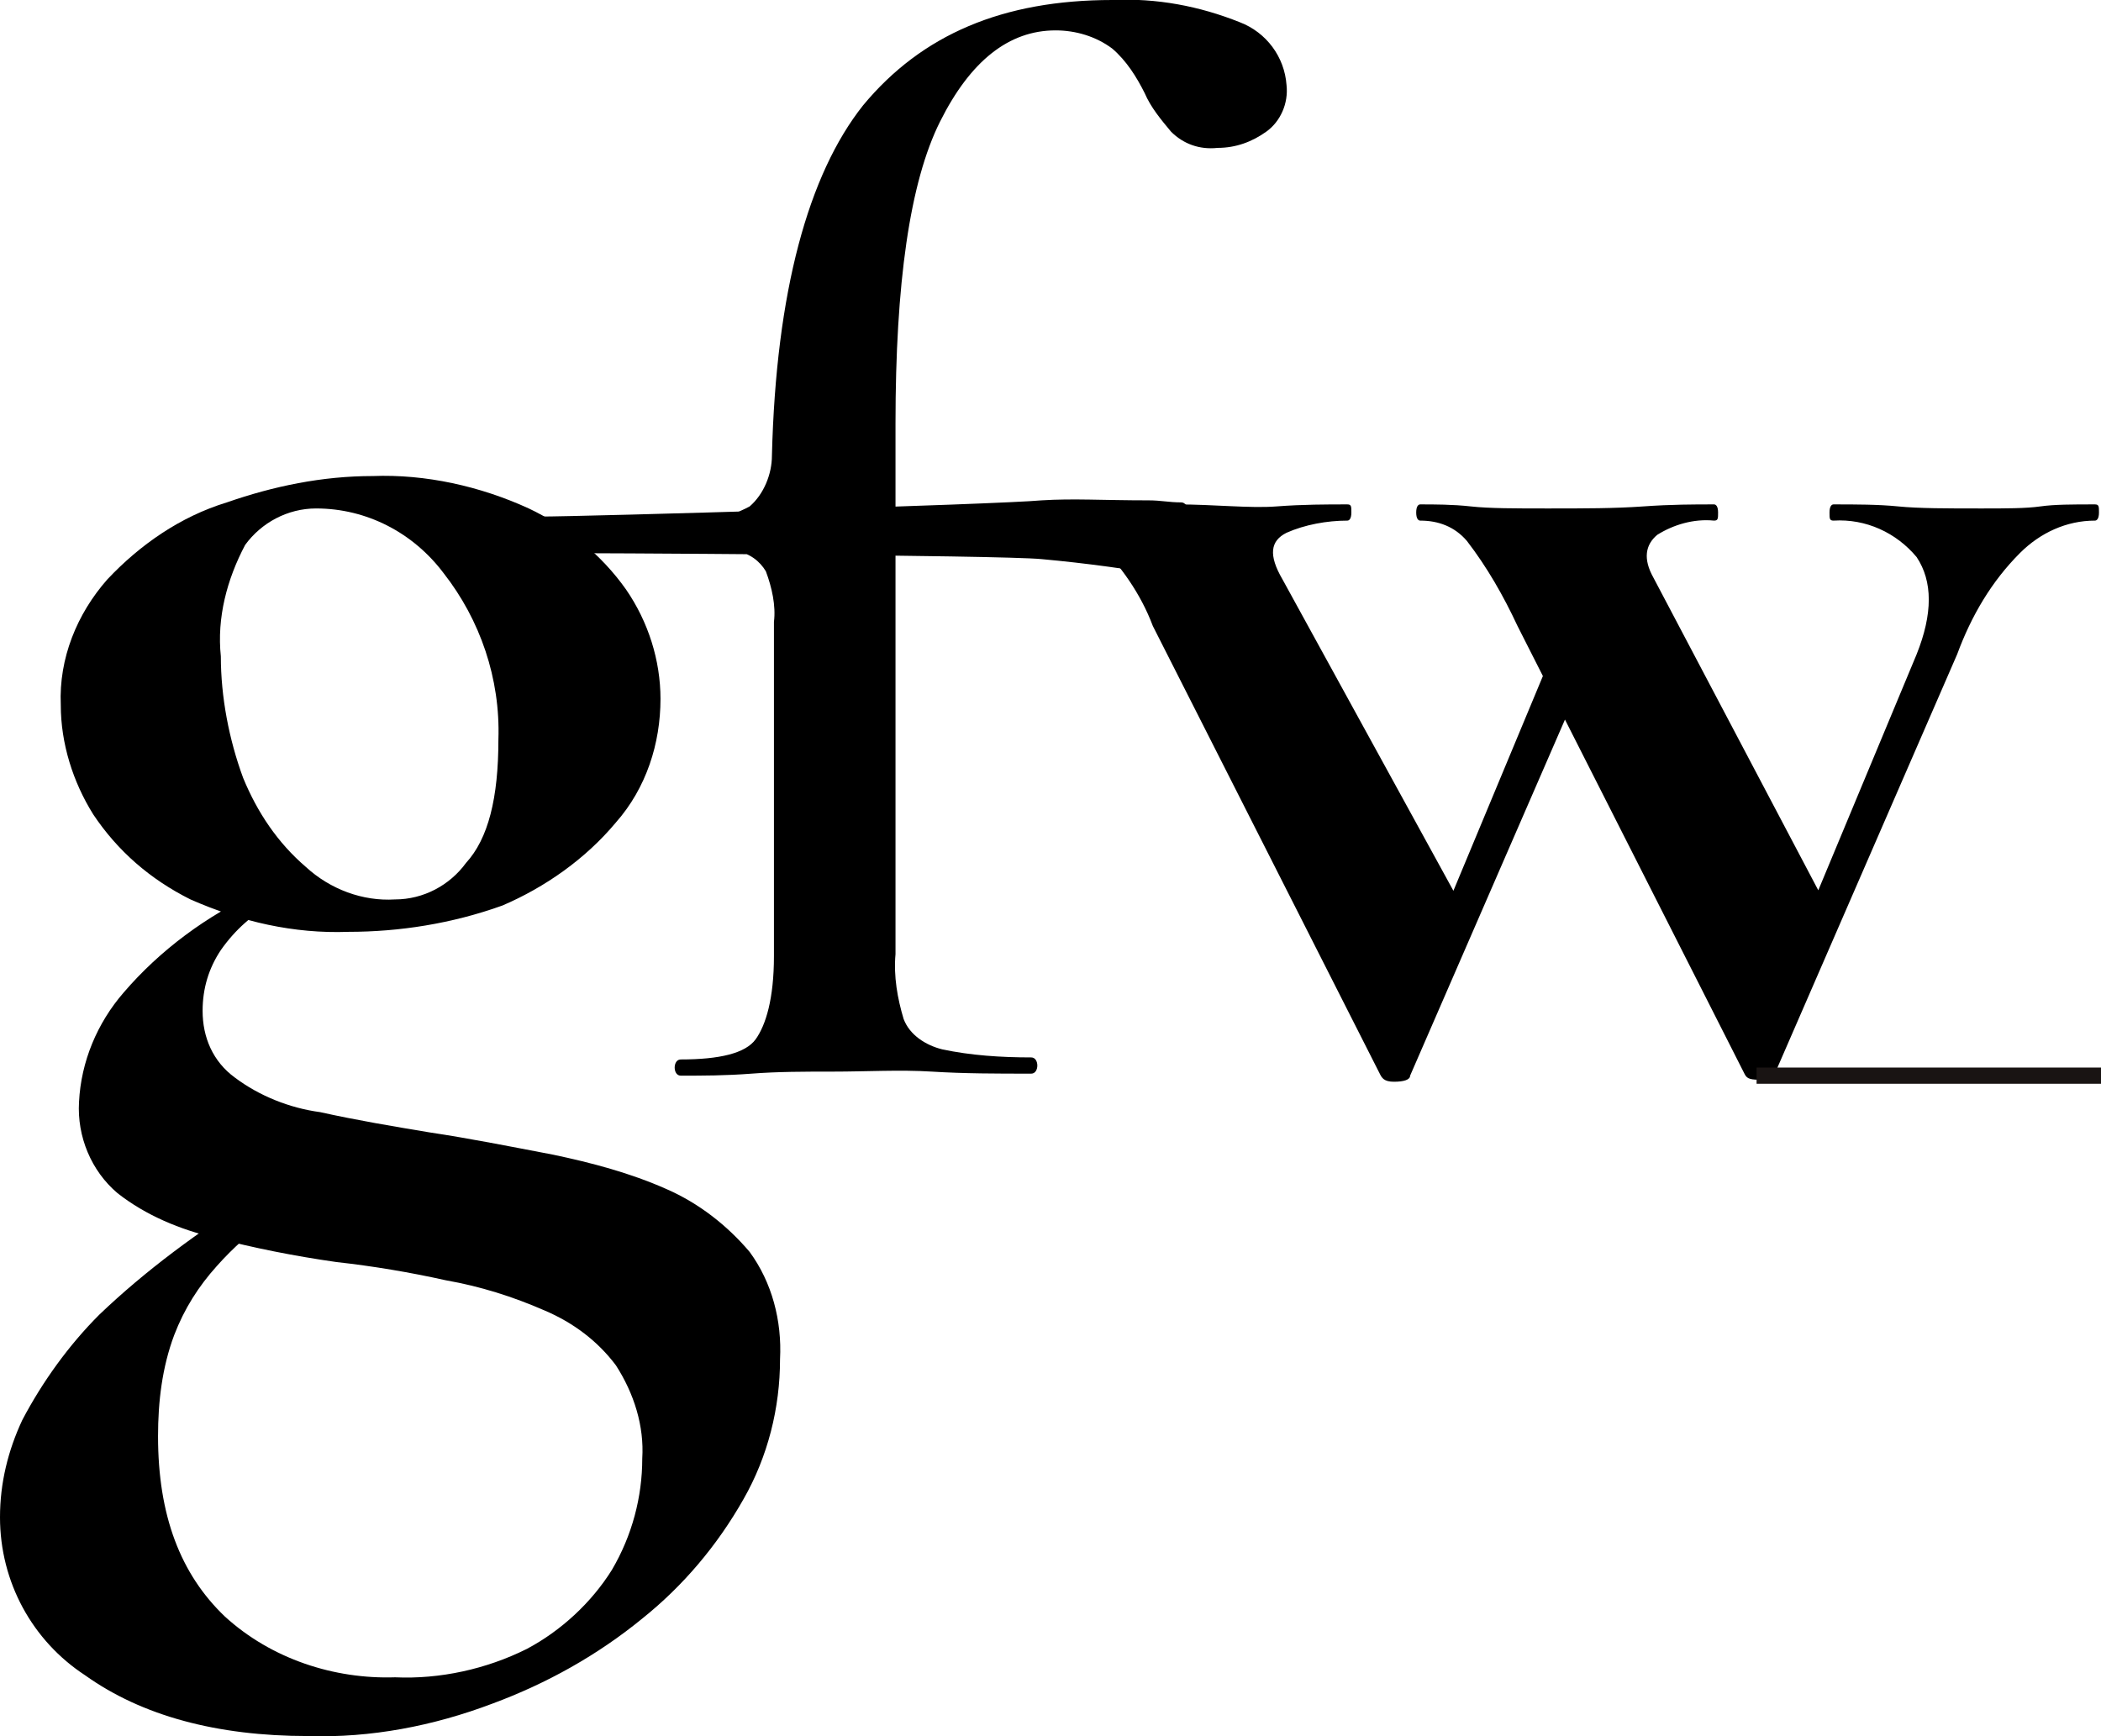 <?xml version="1.0" encoding="UTF-8"?>
<!-- Generator: Adobe Illustrator 25.4.1, SVG Export Plug-In . SVG Version: 6.00 Build 0)  -->
<svg xmlns="http://www.w3.org/2000/svg" xmlns:xlink="http://www.w3.org/1999/xlink" version="1.1" id="图层_1" x="0px" y="0px" viewBox="0 0 103.7 85.7" style="enable-background:new 0 0 103.7 85.7;" xml:space="preserve">
<style type="text/css">
	.st0{fill:#191413;}
</style>
<path d="M15.2,85.7c-4.5,0-8.2-1-11-3C1.6,81,0,78.1,0,74.9c0-1.7,0.4-3.3,1.1-4.8c1-1.9,2.3-3.7,3.8-5.2c2.3-2.2,4.9-4.1,7.6-5.8  l0.9,1c-1,0.7-1.9,1.5-2.7,2.4c-0.9,1-1.6,2.1-2.1,3.4c-0.6,1.6-0.8,3.3-0.8,5c0,3.9,1.1,6.8,3.3,8.9c2.3,2.1,5.4,3.1,8.4,3  c2.2,0.1,4.5-0.4,6.5-1.4c1.7-0.9,3.2-2.3,4.2-3.9c1-1.7,1.5-3.6,1.5-5.5c0.1-1.6-0.4-3.2-1.3-4.6c-0.9-1.2-2.1-2.1-3.5-2.7  c-1.6-0.7-3.2-1.2-4.9-1.5c-1.8-0.4-3.6-0.7-5.4-0.9c-2.1-0.3-4.1-0.7-6-1.2c-1.7-0.4-3.4-1.1-4.8-2.2c-1.3-1.1-2-2.8-1.9-4.5  c0.1-2,0.9-3.9,2.2-5.4c1.8-2.1,4.1-3.8,6.7-5l0.7,0.6c-1,0.5-1.9,1.3-2.6,2.3c-0.6,0.9-0.9,1.9-0.9,3c0,1.3,0.5,2.5,1.6,3.3  c1.2,0.9,2.7,1.5,4.2,1.7c1.8,0.4,3.6,0.7,5.4,1c2,0.3,4,0.7,6.1,1.1c1.9,0.4,3.8,0.9,5.6,1.7c1.6,0.7,3,1.8,4.1,3.1  c1.1,1.5,1.6,3.4,1.5,5.3c0,2.4-0.6,4.8-1.8,6.9c-1.3,2.3-3,4.3-5,5.9c-2.2,1.8-4.7,3.2-7.4,4.2C21.4,85.2,18.3,85.8,15.2,85.7z   M17.2,46c-2.7,0.1-5.3-0.5-7.8-1.6c-2-1-3.6-2.4-4.8-4.2c-1-1.6-1.6-3.5-1.6-5.4c-0.1-2.3,0.8-4.5,2.3-6.2c1.6-1.7,3.6-3.1,5.9-3.8  c2.3-0.8,4.7-1.3,7.2-1.3c2.6-0.1,5.3,0.5,7.7,1.6c1.9,0.9,3.6,2.3,4.8,4c1.1,1.6,1.7,3.5,1.7,5.4c0,2.2-0.7,4.4-2.2,6.1  c-1.5,1.8-3.5,3.2-5.6,4.1C22.3,45.6,19.7,46,17.2,46z M19.5,44.4c1.4,0,2.7-0.7,3.5-1.8c1.1-1.2,1.6-3.2,1.6-6.1  c0.1-3-0.9-5.9-2.7-8.2c-1.5-2-3.8-3.2-6.3-3.2c-1.4,0-2.7,0.7-3.5,1.8c-0.9,1.7-1.4,3.6-1.2,5.5c0,2,0.4,4.1,1.1,6  c0.7,1.7,1.7,3.2,3.1,4.4C16.3,43.9,17.9,44.5,19.5,44.4L19.5,44.4z"></path>
<path d="M33.6,53.1c-0.2,0-0.3-0.2-0.3-0.4s0.1-0.4,0.3-0.4c1.9,0,3.2-0.3,3.7-1s0.9-2,0.9-4.1V30.7c0.1-0.8-0.1-1.7-0.4-2.5  c-0.3-0.5-0.8-0.9-1.5-1c-1-0.2-2-0.3-3-0.3c-0.1,0-0.2-0.2-0.2-0.6s0.1-0.6,0.2-0.6c1.3,0.1,2.6-0.1,3.7-0.7  c0.7-0.6,1.1-1.6,1.1-2.5c0.2-8.1,1.8-13.9,4.5-17.3C45.5,1.7,49.5,0,54.9,0c2.2-0.1,4.3,0.3,6.3,1.1c1.3,0.5,2.2,1.7,2.3,3.1  c0.1,0.9-0.3,1.8-1,2.3C61.8,7,61,7.3,60.1,7.3c-0.9,0.1-1.7-0.2-2.3-0.8c-0.5-0.6-1-1.2-1.3-1.9c-0.4-0.8-0.9-1.6-1.6-2.2  c-0.8-0.6-1.8-0.9-2.8-0.9c-2.3,0-4.2,1.5-5.7,4.5s-2.2,8-2.2,14.9v26.2c-0.1,1.1,0.1,2.2,0.4,3.2c0.3,0.8,1.1,1.3,1.9,1.5  c1.4,0.3,2.9,0.4,4.4,0.4c0.2,0,0.3,0.2,0.3,0.4s-0.1,0.4-0.3,0.4c-1.7,0-3.3,0-4.9-0.1s-3.2,0-4.9,0c-1.4,0-2.7,0-4,0.1  S34.7,53.1,33.6,53.1z M58,28.5c-2.2-0.4-4.4-0.7-6.6-0.9c-2.1-0.2-22.5-0.3-24.8-0.3v-1.8c2.3,0,22.7-0.6,24.8-0.8  c1.6-0.1,3,0,5.3,0c0.6,0,1,0.1,1.6,0.1c0.2,0,0.3,0.2,0.5,0.5c0.1,0.4,0.2,0.8,0.2,1.2c0,0.5-0.1,0.9-0.3,1.3  C58.5,28.4,58.2,28.6,58,28.5z"></path>
<path d="M68.1,53L56.9,30.9c-0.6-1.6-1.6-3-2.8-4.2c-0.8-0.6-1.8-1-2.8-1c-0.1,0-0.2-0.1-0.2-0.4s0.1-0.4,0.2-0.4  c0.8,0,1.8,0,2.8,0.1s2.2-0.1,4-0.1s3.6,0.2,4.9,0.1c1.3-0.1,2.5-0.1,3.5-0.1c0.2,0,0.2,0.1,0.2,0.4s-0.1,0.4-0.2,0.4  c-1,0-2.1,0.2-3,0.6c-0.8,0.4-0.9,1.1-0.2,2.3l9,16.4l-3.7,6.5l8-19.2l2,0.1l-9,20.7c0,0.2-0.3,0.3-0.8,0.3S68.2,53.2,68.1,53z   M86.1,53L74.9,30.9c-0.7-1.5-1.5-2.9-2.5-4.2c-0.6-0.7-1.4-1-2.3-1c-0.1,0-0.2-0.1-0.2-0.4s0.1-0.4,0.2-0.4c0.7,0,1.6,0,2.5,0.1  s2.2,0.1,3.8,0.1c1.8,0,3.3,0,4.7-0.1s2.5-0.1,3.5-0.1c0.1,0,0.2,0.1,0.2,0.4s0,0.4-0.2,0.4c-1-0.1-2,0.2-2.8,0.7  c-0.6,0.5-0.7,1.2-0.2,2.1L90.3,45l-3.7,6.5l8-19.2c0.8-2,0.8-3.6,0-4.8c-1-1.2-2.5-1.9-4.1-1.8c-0.2,0-0.2-0.1-0.2-0.4  s0.1-0.4,0.2-0.4c1.1,0,2.2,0,3.2,0.1s2.4,0.1,4.1,0.1c1.2,0,2.2,0,2.9-0.1s1.6-0.1,2.7-0.1c0.2,0,0.2,0.1,0.2,0.4s-0.1,0.4-0.2,0.4  c-1.4,0-2.7,0.6-3.7,1.6c-1.4,1.4-2.4,3.1-3.1,5l-9,20.7c0,0.2-0.3,0.3-0.8,0.3S86.2,53.2,86.1,53z"></path>
<rect x="86.7" y="52.7" class="st0" width="77.5" height="0.8"></rect>
</svg>
